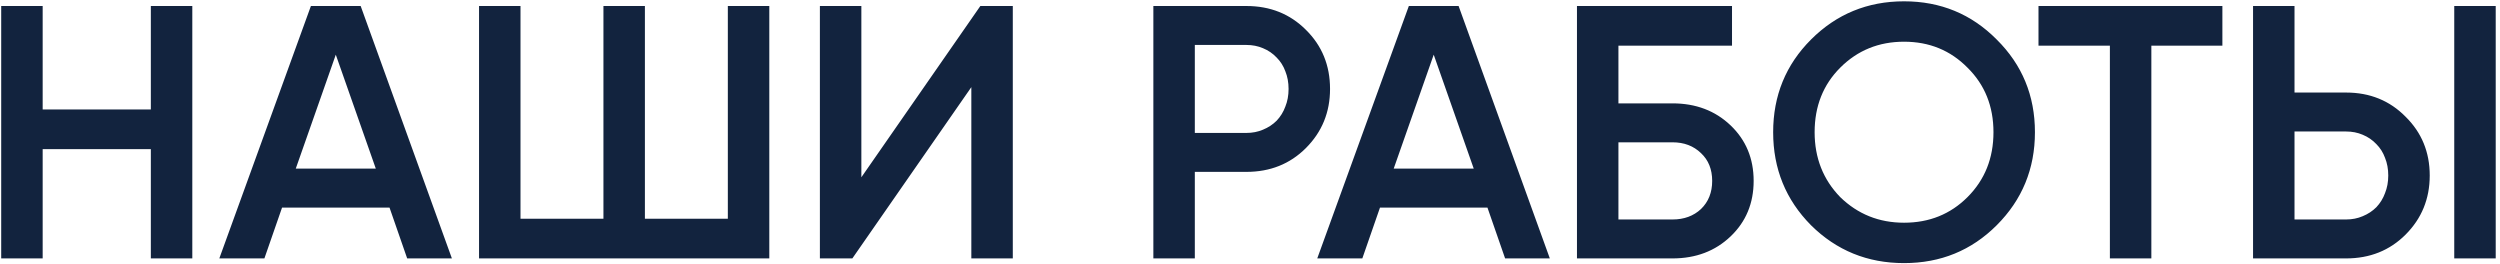 <?xml version="1.0" encoding="UTF-8"?> <svg xmlns="http://www.w3.org/2000/svg" width="416" height="44" viewBox="0 0 416 44" fill="none"><path d="M25.1 1H32V43H25.1V24.82H7.1V43H0.2V1H7.1V18.22H25.1V1ZM67.755 43L64.815 34.54H46.935L43.995 43H36.495L51.735 1H60.015L75.195 43H67.755ZM49.215 28.06H62.535L55.875 9.1L49.215 28.06ZM121.112 1H128.012V43H79.712V1H86.612V36.4H100.412V1H107.312V36.4H121.112V1ZM161.63 43V14.5L141.83 43H136.43V1H143.33V29.5L163.13 1H168.53V43H161.63ZM207.399 1C211.359 1 214.659 2.32 217.299 4.96C219.979 7.6 221.319 10.88 221.319 14.8C221.319 18.68 219.979 21.96 217.299 24.64C214.659 27.28 211.359 28.6 207.399 28.6H198.819V43H191.919V1H207.399ZM207.399 22.12C208.399 22.12 209.319 21.94 210.159 21.58C211.039 21.22 211.799 20.72 212.439 20.08C213.079 19.4 213.559 18.62 213.879 17.74C214.239 16.86 214.419 15.88 214.419 14.8C214.419 13.72 214.239 12.74 213.879 11.86C213.559 10.98 213.079 10.22 212.439 9.58C211.799 8.9 211.039 8.38 210.159 8.02C209.319 7.66 208.399 7.48 207.399 7.48H198.819V22.12H207.399ZM250.451 43L247.511 34.54H229.631L226.691 43H219.191L234.431 1H242.711L257.891 43H250.451ZM231.911 28.06H245.231L238.571 9.1L231.911 28.06ZM278.307 17.2C282.187 17.2 285.407 18.42 287.967 20.86C290.527 23.3 291.807 26.38 291.807 30.1C291.807 33.82 290.527 36.9 287.967 39.34C285.407 41.78 282.187 43 278.307 43H262.407V1H288.207V7.6H269.307V17.2H278.307ZM278.307 36.52C280.227 36.52 281.807 35.94 283.047 34.78C284.287 33.58 284.907 32.02 284.907 30.1C284.907 28.18 284.287 26.64 283.047 25.48C281.807 24.28 280.227 23.68 278.307 23.68H269.307V36.52H278.307ZM332.253 37.48C328.053 41.68 322.913 43.78 316.833 43.78C310.753 43.78 305.593 41.68 301.353 37.48C297.153 33.24 295.053 28.08 295.053 22C295.053 15.92 297.153 10.78 301.353 6.58C305.593 2.34 310.753 0.22 316.833 0.22C322.913 0.22 328.053 2.34 332.253 6.58C336.493 10.78 338.613 15.92 338.613 22C338.613 28.08 336.493 33.24 332.253 37.48ZM306.213 32.8C309.133 35.64 312.673 37.06 316.833 37.06C321.033 37.06 324.553 35.64 327.393 32.8C330.273 29.92 331.713 26.32 331.713 22C331.713 17.68 330.273 14.1 327.393 11.26C324.553 8.38 321.033 6.94 316.833 6.94C312.633 6.94 309.093 8.38 306.213 11.26C303.373 14.1 301.953 17.68 301.953 22C301.953 26.28 303.373 29.88 306.213 32.8ZM369.805 1V7.6H357.985V43H351.085V7.6H339.205V1H369.805ZM374.907 43V1H381.807V15.4H390.387C394.347 15.4 397.647 16.74 400.287 19.42C402.967 22.06 404.307 25.32 404.307 29.2C404.307 33.08 402.967 36.36 400.287 39.04C397.647 41.68 394.347 43 390.387 43H374.907ZM408.387 43V1H415.287V43H408.387ZM381.807 36.52H390.387C391.387 36.52 392.307 36.34 393.147 35.98C394.027 35.62 394.787 35.12 395.427 34.48C396.067 33.8 396.547 33.02 396.867 32.14C397.227 31.26 397.407 30.28 397.407 29.2C397.407 28.12 397.227 27.14 396.867 26.26C396.547 25.38 396.067 24.62 395.427 23.98C394.787 23.3 394.027 22.78 393.147 22.42C392.307 22.06 391.387 21.88 390.387 21.88H381.807V36.52Z" fill="#12233E"></path></svg> 